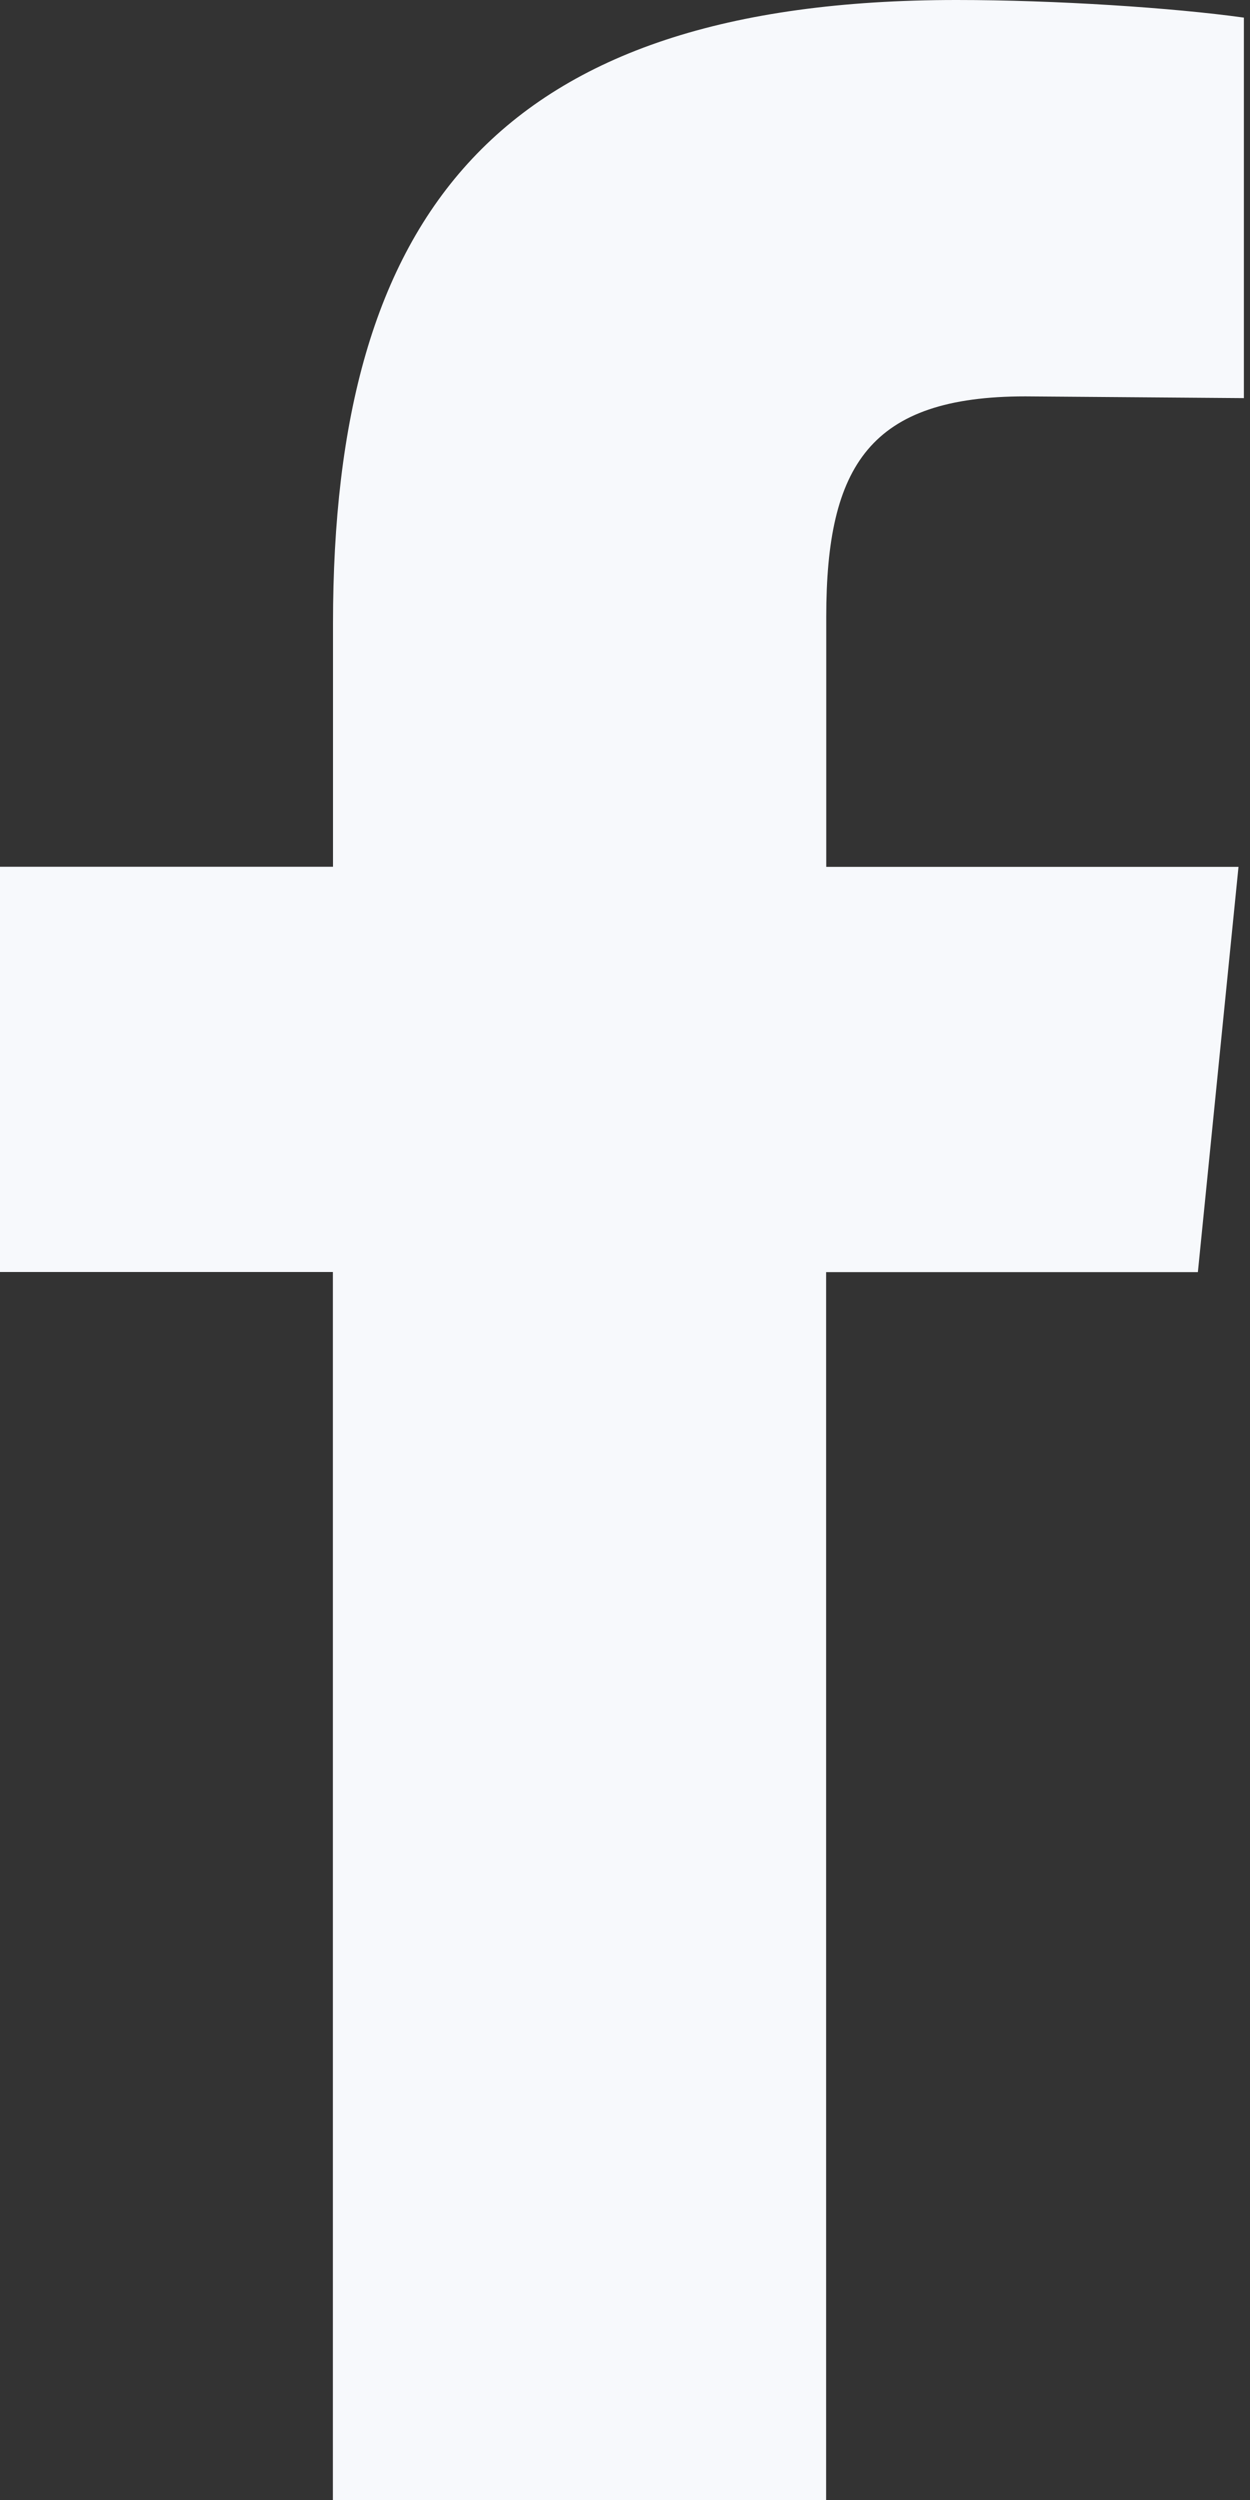 <svg width="10" height="20" viewBox="0 0 10 20" fill="none" xmlns="http://www.w3.org/2000/svg">
<rect x="0" y="0" width="10" height="20" fill="#333333" stroke="none"/>
<g id="Group">
<path id="Vector" d="M8.203 3.171C6.963 3.171 6.61 3.721 6.61 4.934V6.935H9.908L9.583 10.177H6.609V20H2.663V10.176H0L0 6.934H2.664V4.989C2.664 1.719 3.975 0 7.653 0C8.443 0 9.387 0.062 9.951 0.141V3.185" fill="#F7F9FC"/>
</g>
</svg>
